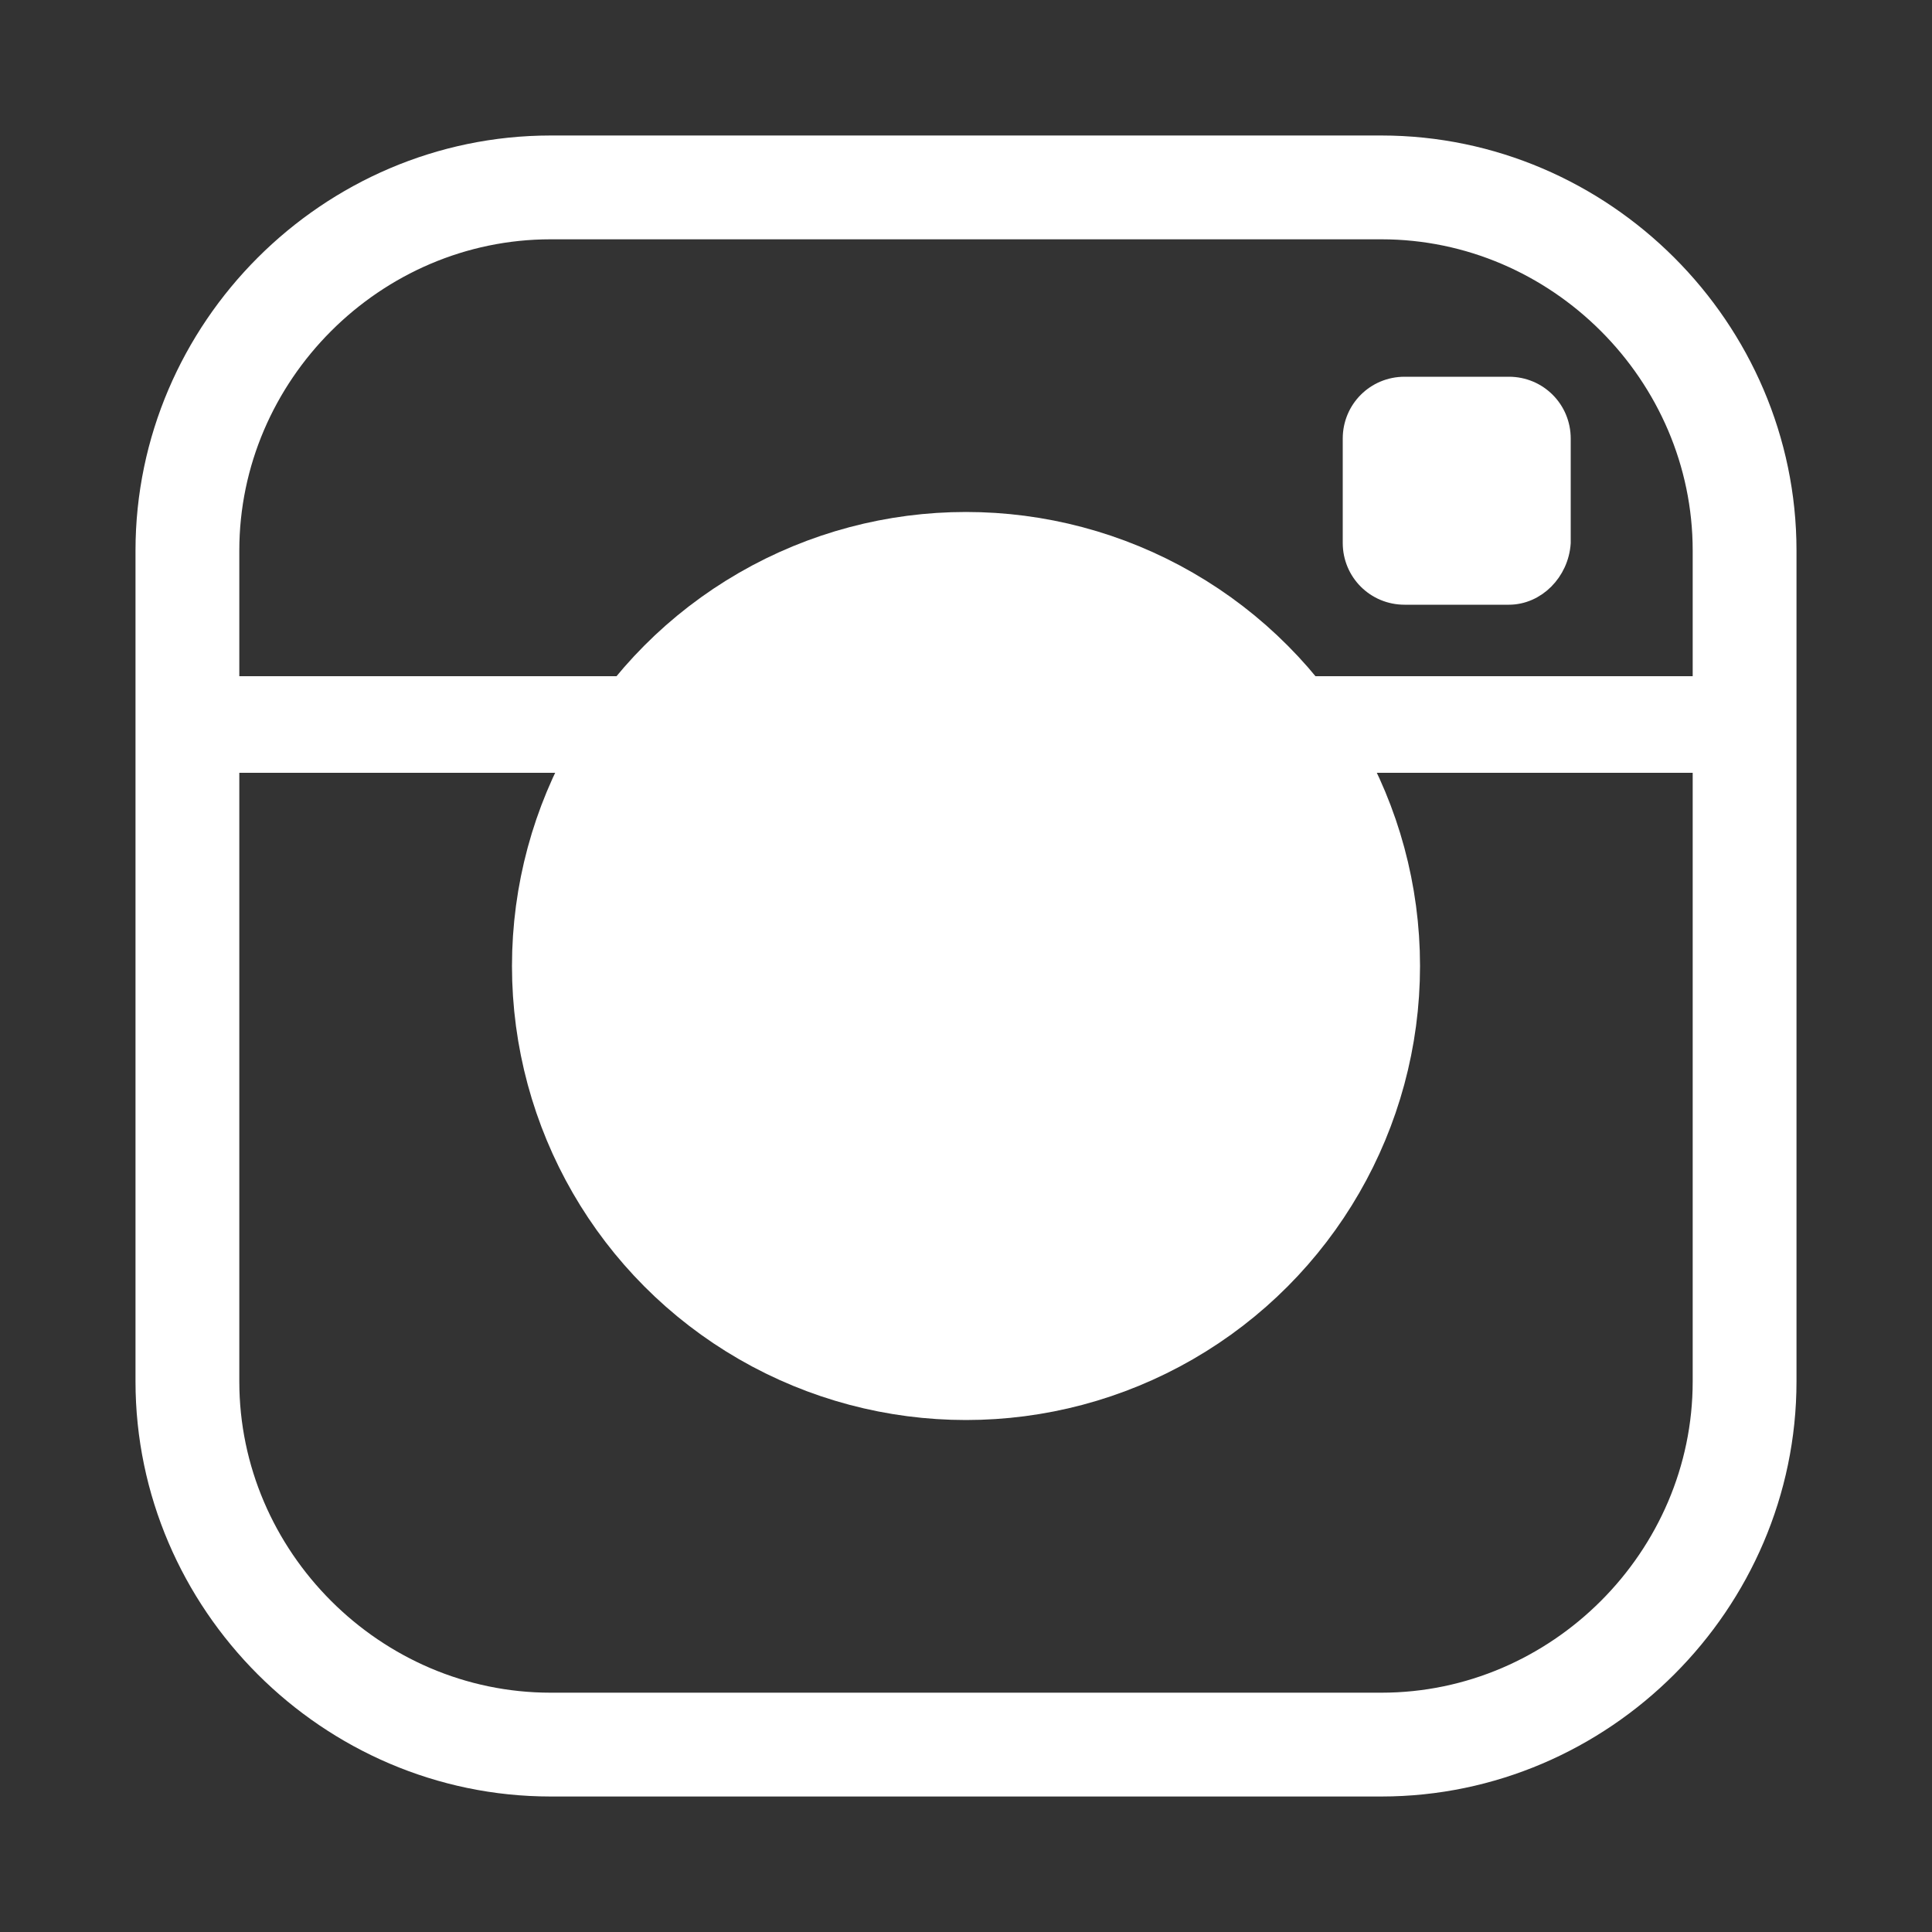 <?xml version="1.0" encoding="utf-8"?>
<!-- Generator: Adobe Illustrator 23.0.2, SVG Export Plug-In . SVG Version: 6.00 Build 0)  -->
<svg version="1.1" id="Layer_1" xmlns="http://www.w3.org/2000/svg" xmlns:xlink="http://www.w3.org/1999/xlink" x="0px" y="0px"
	 viewBox="0 0 100 100" style="enable-background:new 0 0 100 100;" xml:space="preserve">
<rect x="0" y="0" width="100" height="100" fill="#333333" stroke="none"/>
<style type="text/css">
	.st0{fill:none;stroke:#FFFFFF;stroke-width:5.373;stroke-miterlimit:10;}
	.st1{fill:#FFFFFF;stroke:#FFFFFF;stroke-miterlimit:10;}
	.st2{fill:none;stroke:#FFFFFF;stroke-width:5;stroke-miterlimit:10;}
	.st3{fill:#FFFFFF;stroke:#FFFFFF;stroke-width:12;stroke-miterlimit:10;}
</style>
<path class="st0" d="M71.5,90.3h-43c-10.3,0-18.8-8.5-18.8-18.8v-43c0-10.3,8.5-18.8,18.8-18.8h43c10.3,0,18.8,8.5,18.8,18.8v43
	C90.3,81.8,81.8,90.3,71.5,90.3z"/>
<path class="st1" d="M78.1,30.8h-5.4c-1.5,0-2.7-1.2-2.7-2.7v-5.4c0-1.5,1.2-2.7,2.7-2.7h5.4c1.5,0,2.7,1.2,2.7,2.7v5.4
	C80.7,29.6,79.5,30.8,78.1,30.8z"/>
<line class="st2" x1="10" y1="37.5" x2="90" y2="37.5"/>
<circle class="st3" cx="50" cy="50" r="17.5"/>
</svg>
